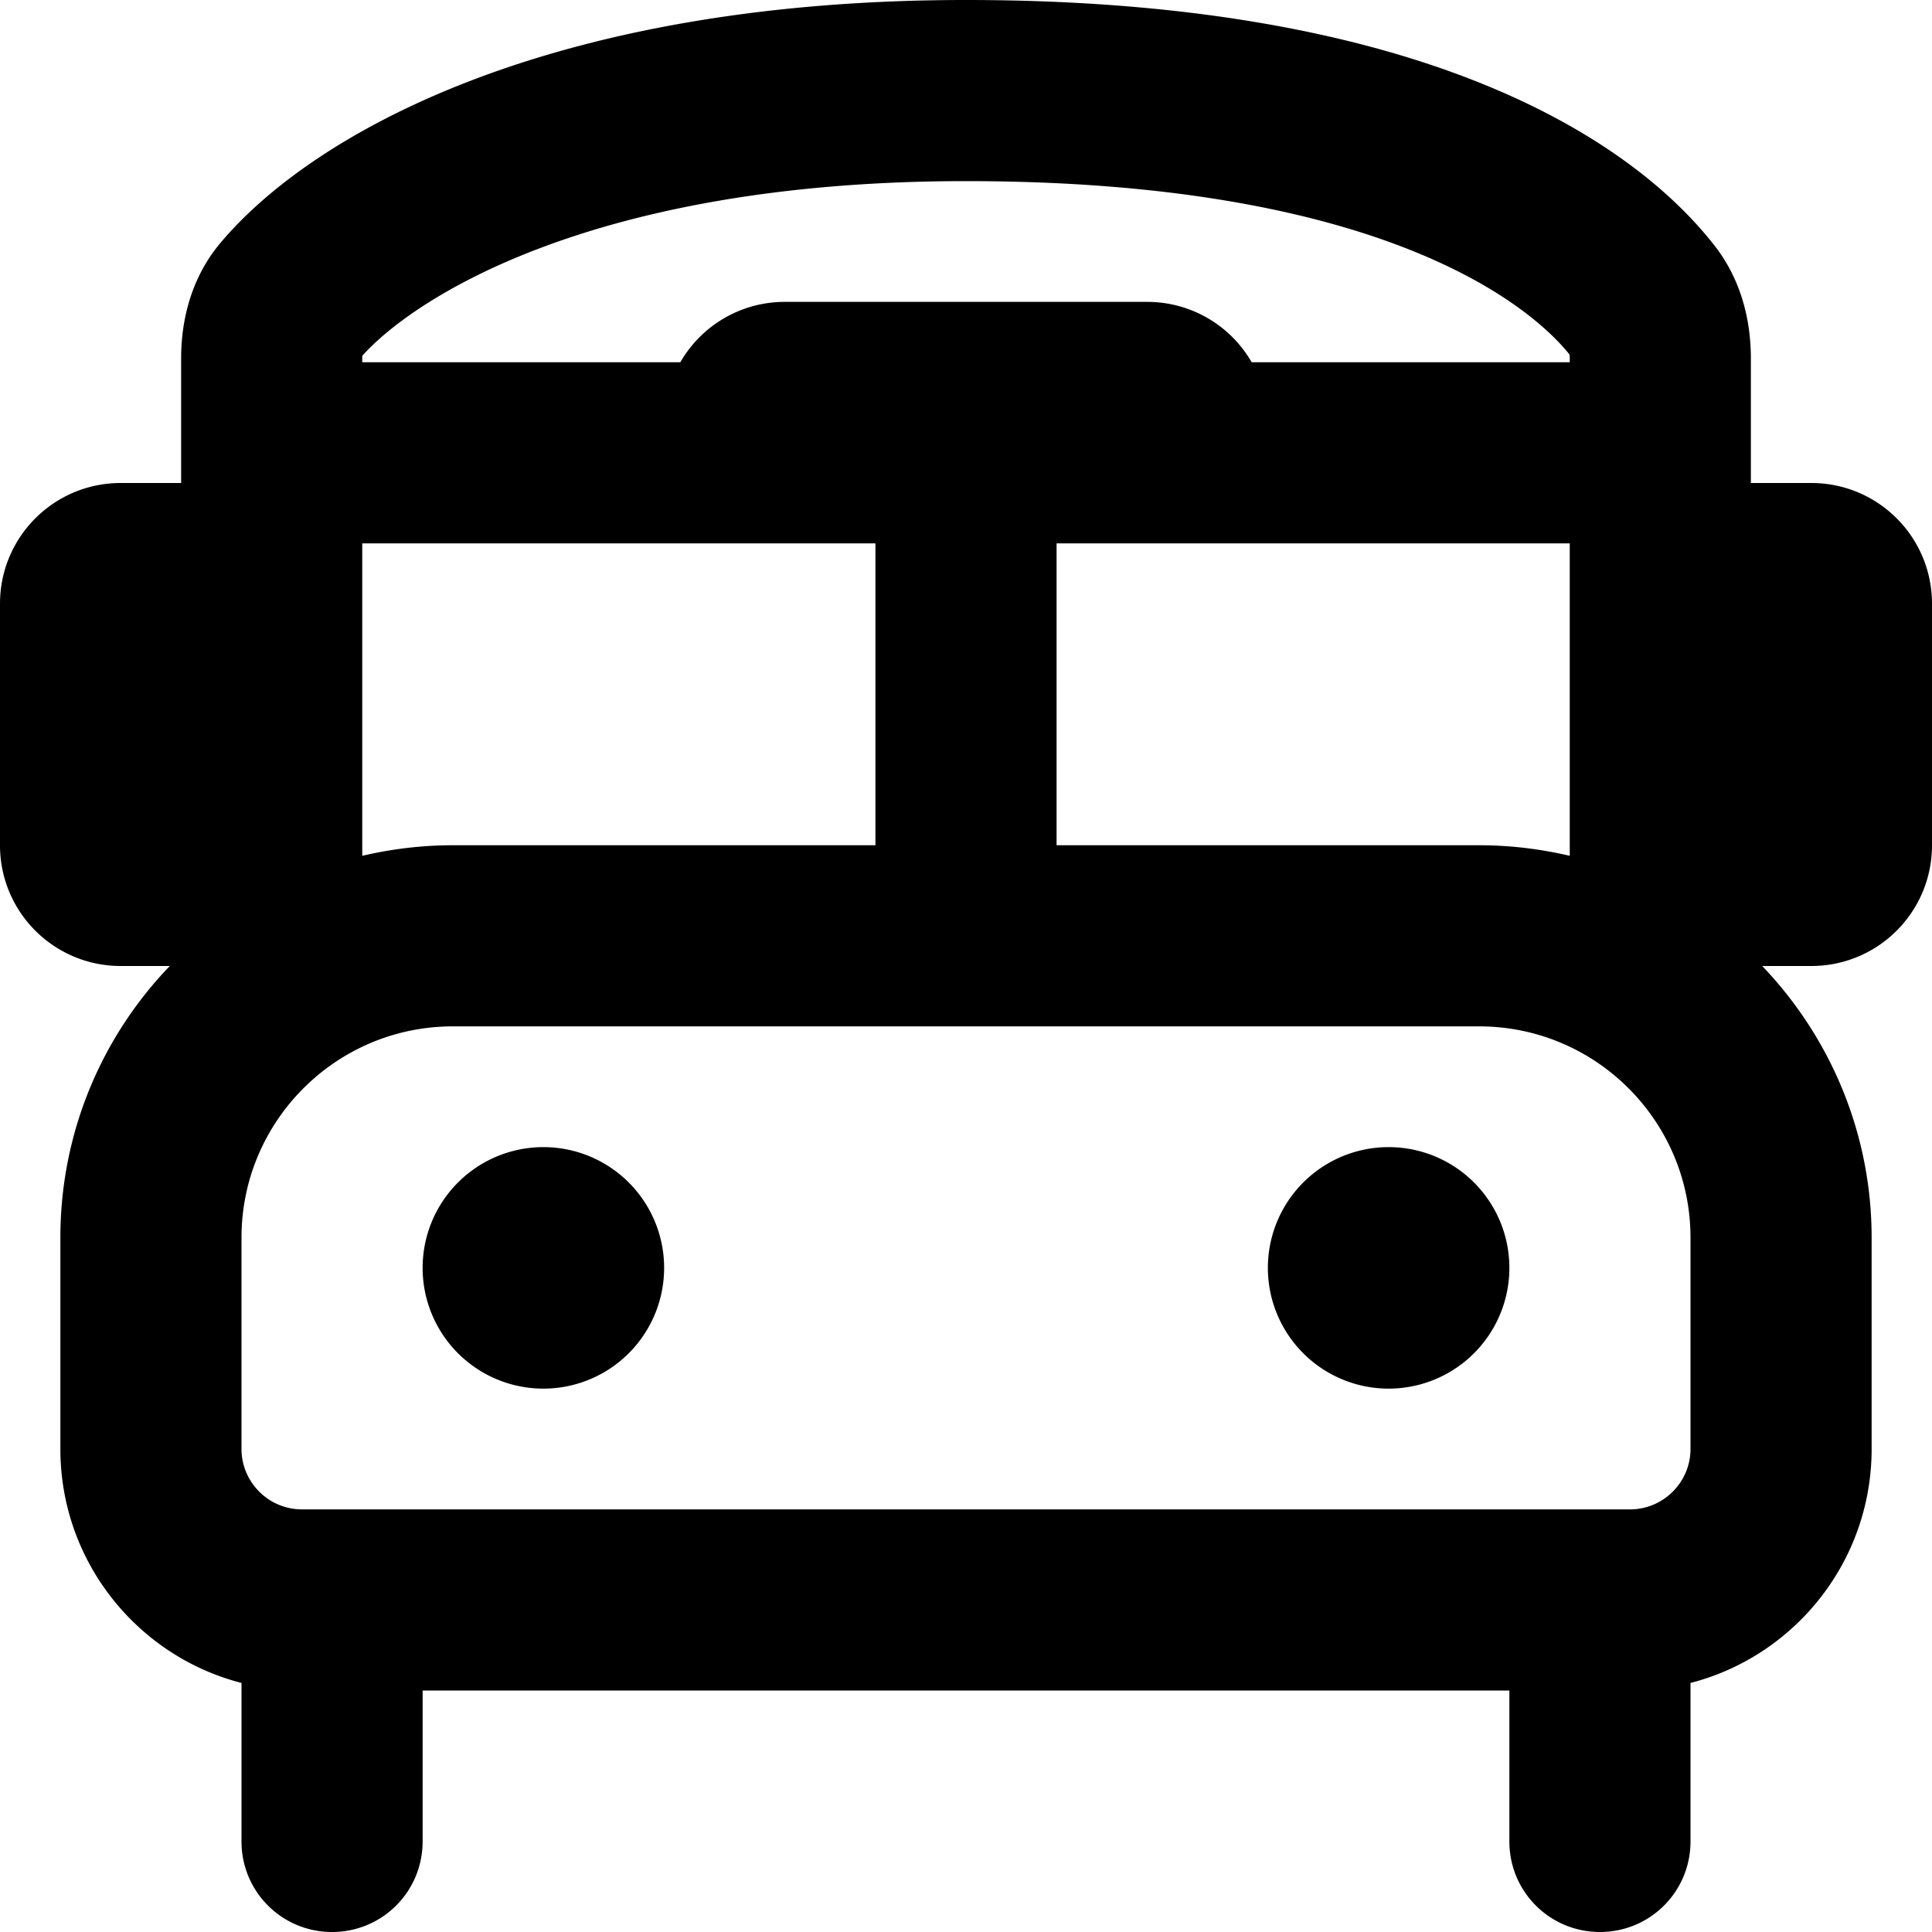 <svg xmlns="http://www.w3.org/2000/svg" viewBox="0 0 512 512"><!--! Font Awesome Pro 6.5.2 by @fontawesome - https://fontawesome.com License - https://fontawesome.com/license (Commercial License) Copyright 2024 Fonticons, Inc. --><path d="M96 95v1h84.3c5.5-9.6 15.9-16 27.7-16l96 0c11.8 0 22.2 6.4 27.7 16H416V95c0-.4 0-.8-.1-1l0-.1C404.2 79.4 363.5 48 256 48C156.9 48 109.6 79.1 96 94.3c0 .2 0 .4 0 .7zm0 49v82.8c7.7-1.8 15.7-2.8 24-2.8H232V144H96zm320 82.8V144H280v80H392c8.3 0 16.3 1 24 2.8zM464 95v33h16c17.7 0 32 14.3 32 32v64c0 17.7-14.3 32-32 32H467c17.9 18.7 29 44.1 29 72v56c0 29.8-20.4 54.9-48 62v42c0 13.3-10.7 24-24 24s-24-10.7-24-24V448H112v40c0 13.3-10.7 24-24 24s-24-10.7-24-24V446c-27.6-7.1-48-32.2-48-62V328c0-27.9 11-53.3 29-72H32c-17.7 0-32-14.3-32-32V160c0-17.7 14.3-32 32-32H48V95c0-8.8 2-20.6 10.4-30.6C82.9 35.2 145.9 0 256 0C373.7 0 430.9 35.1 454.3 65c7.7 9.8 9.7 21.1 9.7 30zM112 336a32 32 0 1 1 64 0 32 32 0 1 1 -64 0zm224 0a32 32 0 1 1 64 0 32 32 0 1 1 -64 0zM120 272c-30.9 0-56 25.1-56 56v56c0 8.8 7.2 16 16 16H432c8.8 0 16-7.2 16-16V328c0-30.9-25.1-56-56-56H120z"/></svg>